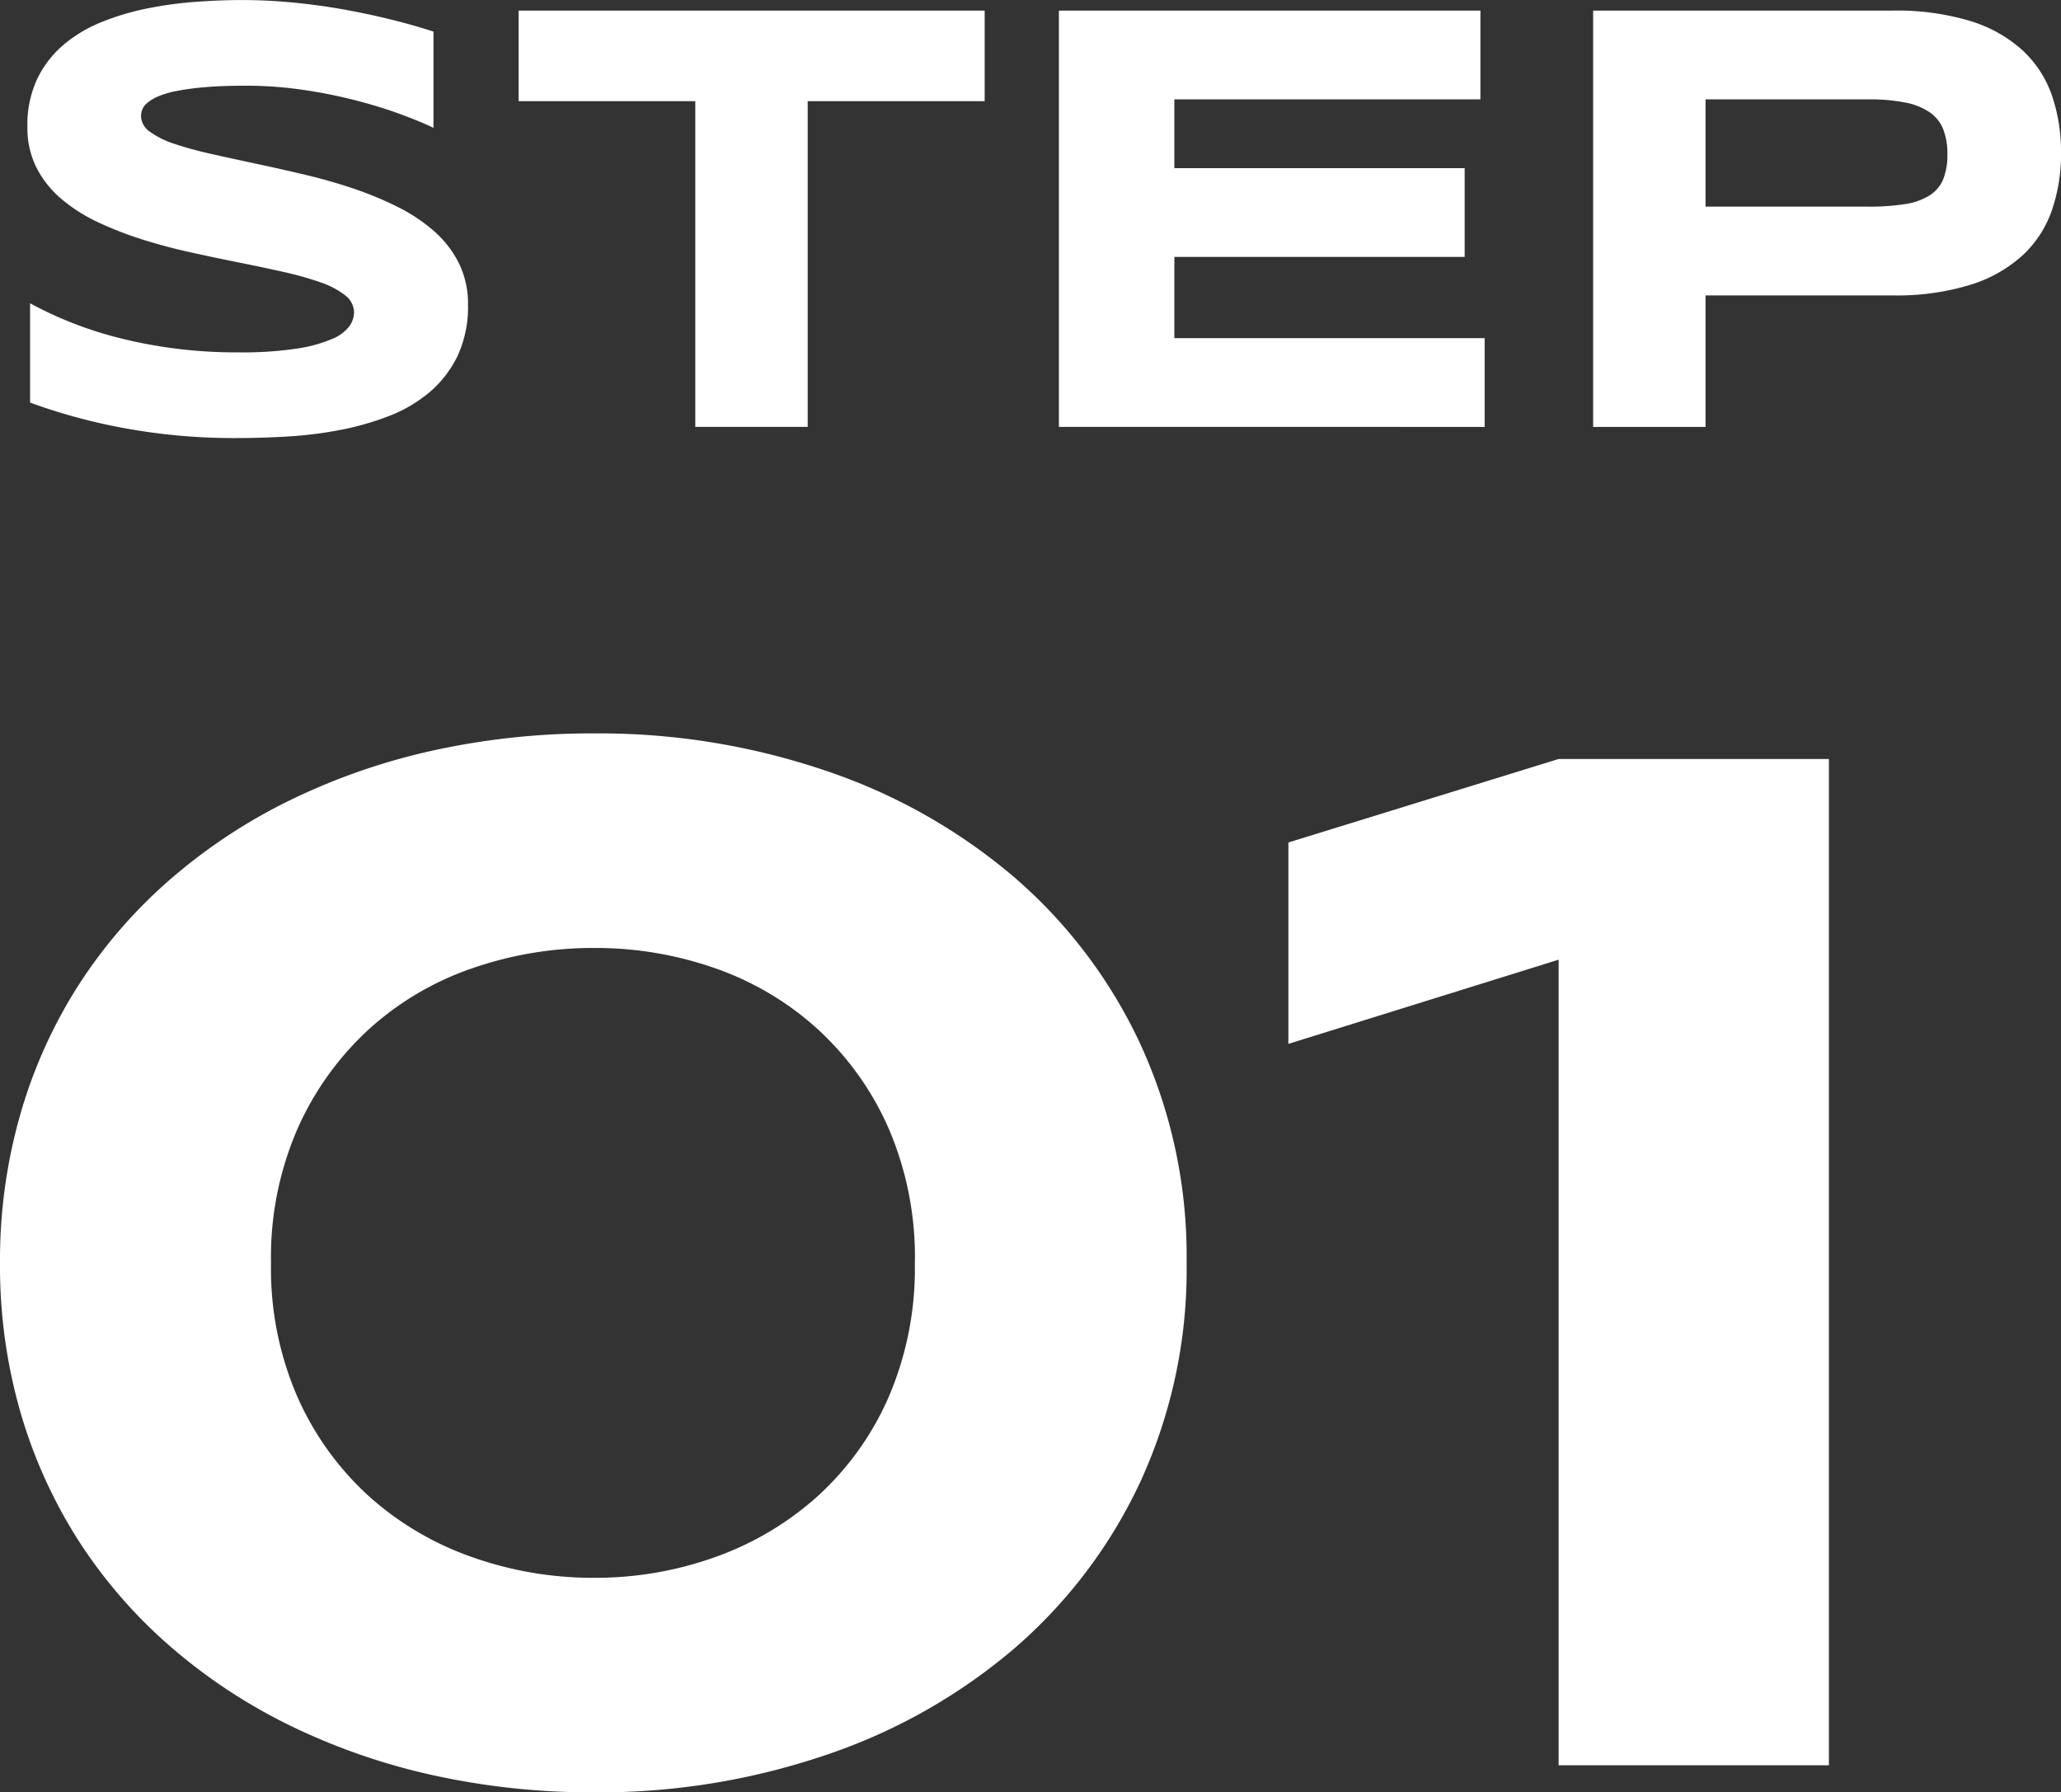 <svg xmlns="http://www.w3.org/2000/svg" width="186.328" height="162.063" viewBox="0 0 186.328 162.063">
  <rect x="0" y="0" width="186.328" height="162.063" fill="#333333" stroke="none"/>
  <g id="グループ_625" data-name="グループ 625" transform="translate(-120 -3502.313)">
    <path id="パス_2269" data-name="パス 2269" d="M39.188-13.207q-1.068-.521-2.822-1.178t-3.972-1.246a45.722,45.722,0,0,0-4.822-.986,35.361,35.361,0,0,0-5.342-.4q-2.192,0-3.739.137a23.093,23.093,0,0,0-2.6.356,7.831,7.831,0,0,0-1.671.507,3.765,3.765,0,0,0-.945.589,1.44,1.44,0,0,0-.425.6,1.823,1.823,0,0,0-.1.548,1.777,1.777,0,0,0,.822,1.438,8.038,8.038,0,0,0,2.246,1.1,33.54,33.54,0,0,0,3.315.9q1.89.425,4.013.877t4.383.986q2.26.534,4.383,1.246A31.031,31.031,0,0,1,35.928-6.07a15.288,15.288,0,0,1,3.315,2.205,9.562,9.562,0,0,1,2.246,2.9,8.281,8.281,0,0,1,.822,3.753,10.437,10.437,0,0,1-.959,4.657,10,10,0,0,1-2.561,3.287,12.931,12.931,0,0,1-3.712,2.151,25.709,25.709,0,0,1-4.424,1.246,36.464,36.464,0,0,1-4.685.575q-2.37.137-4.507.137a54.6,54.6,0,0,1-10.342-.918,51.97,51.97,0,0,1-8.4-2.288V2.655a34.495,34.495,0,0,0,8.561,3.26A43.124,43.124,0,0,0,21.573,7.093a32.979,32.979,0,0,0,5.274-.342,12.878,12.878,0,0,0,3.192-.877A3.653,3.653,0,0,0,31.6,4.71,2.22,2.22,0,0,0,32.011,3.5a1.988,1.988,0,0,0-.822-1.575A7.554,7.554,0,0,0,28.942.751,28.816,28.816,0,0,0,25.628-.18q-1.89-.425-4.013-.849t-4.37-.918Q15-2.44,12.875-3.112A32.149,32.149,0,0,1,8.862-4.673,14.691,14.691,0,0,1,5.547-6.782,9.244,9.244,0,0,1,3.3-9.6a8.026,8.026,0,0,1-.822-3.712,9.769,9.769,0,0,1,.877-4.3A9.382,9.382,0,0,1,5.725-20.7a12.521,12.521,0,0,1,3.452-2.068A23.191,23.191,0,0,1,13.3-24a35.135,35.135,0,0,1,4.383-.6q2.219-.164,4.219-.164,2.192,0,4.507.219t4.561.616q2.246.4,4.342.918t3.876,1.1Zm33.833-2.411v29.45H62.858v-29.45H46.886v-8.191H89.02v8.191Zm22.711,29.45V-23.809h38.107v8.027H106.17v6.219h26.245v8.027H106.17V5.806h28.053v8.027Zm90.6-24.793a15.75,15.75,0,0,1-.822,5.191,10.031,10.031,0,0,1-2.644,4.082A12.513,12.513,0,0,1,178.137.984a22.723,22.723,0,0,1-7.068.959H154.193v11.89H144.03V-23.809h27.039a23.03,23.03,0,0,1,7.068.945,12.375,12.375,0,0,1,4.726,2.657,10.045,10.045,0,0,1,2.644,4.068A15.629,15.629,0,0,1,186.328-10.96Zm-10.273.164a6.2,6.2,0,0,0-.37-2.26,3.372,3.372,0,0,0-1.219-1.548,5.906,5.906,0,0,0-2.219-.89,16.719,16.719,0,0,0-3.37-.288H154.193v9.7h14.684a20.552,20.552,0,0,0,3.37-.233,5.752,5.752,0,0,0,2.219-.794,3.166,3.166,0,0,0,1.219-1.466A5.873,5.873,0,0,0,176.055-10.8Z" transform="translate(120 3527.08)" fill="#fff"/>
    <path id="パス_2270" data-name="パス 2270" d="M112.1-9.227a45.9,45.9,0,0,1-4.139,19.7A44.968,44.968,0,0,1,96.6,25.57a51.5,51.5,0,0,1-17.018,9.668,63.635,63.635,0,0,1-21.057,3.41A66.685,66.685,0,0,1,44.09,37.126a57.964,57.964,0,0,1-12.879-4.437,49.884,49.884,0,0,1-10.86-7.118,44.712,44.712,0,0,1-8.31-9.5A44.476,44.476,0,0,1,6.71,4.414,47.716,47.716,0,0,1,4.823-9.227,47.816,47.816,0,0,1,6.71-22.835a44.365,44.365,0,0,1,5.331-11.688,44.712,44.712,0,0,1,8.31-9.5,49.885,49.885,0,0,1,10.86-7.118A57.964,57.964,0,0,1,44.09-55.58,66.685,66.685,0,0,1,58.525-57.1a63.635,63.635,0,0,1,21.057,3.41A51.5,51.5,0,0,1,96.6-44.025a44.968,44.968,0,0,1,11.356,15.1A45.9,45.9,0,0,1,112.1-9.227Zm-24.567,0a29.416,29.416,0,0,0-2.384-12.184,26.727,26.727,0,0,0-6.39-8.939,26.978,26.978,0,0,0-9.237-5.5A32.658,32.658,0,0,0,58.525-37.7a33.231,33.231,0,0,0-11.058,1.854,26.857,26.857,0,0,0-9.3,5.5,27.121,27.121,0,0,0-6.423,8.939A29.068,29.068,0,0,0,29.323-9.227,29.068,29.068,0,0,0,31.74,2.957a26.755,26.755,0,0,0,6.423,8.906,27.557,27.557,0,0,0,9.3,5.5,32.7,32.7,0,0,0,11.058,1.887,32.142,32.142,0,0,0,10.992-1.887,27.692,27.692,0,0,0,9.237-5.5,26.37,26.37,0,0,0,6.39-8.906A29.416,29.416,0,0,0,87.529-9.227ZM145.734,36.2v-72.84L121.3-29.027v-18.21l24.434-7.549h24.434V36.2Z" transform="translate(115.178 3625.727)" fill="#fff"/>
  </g>
</svg>
